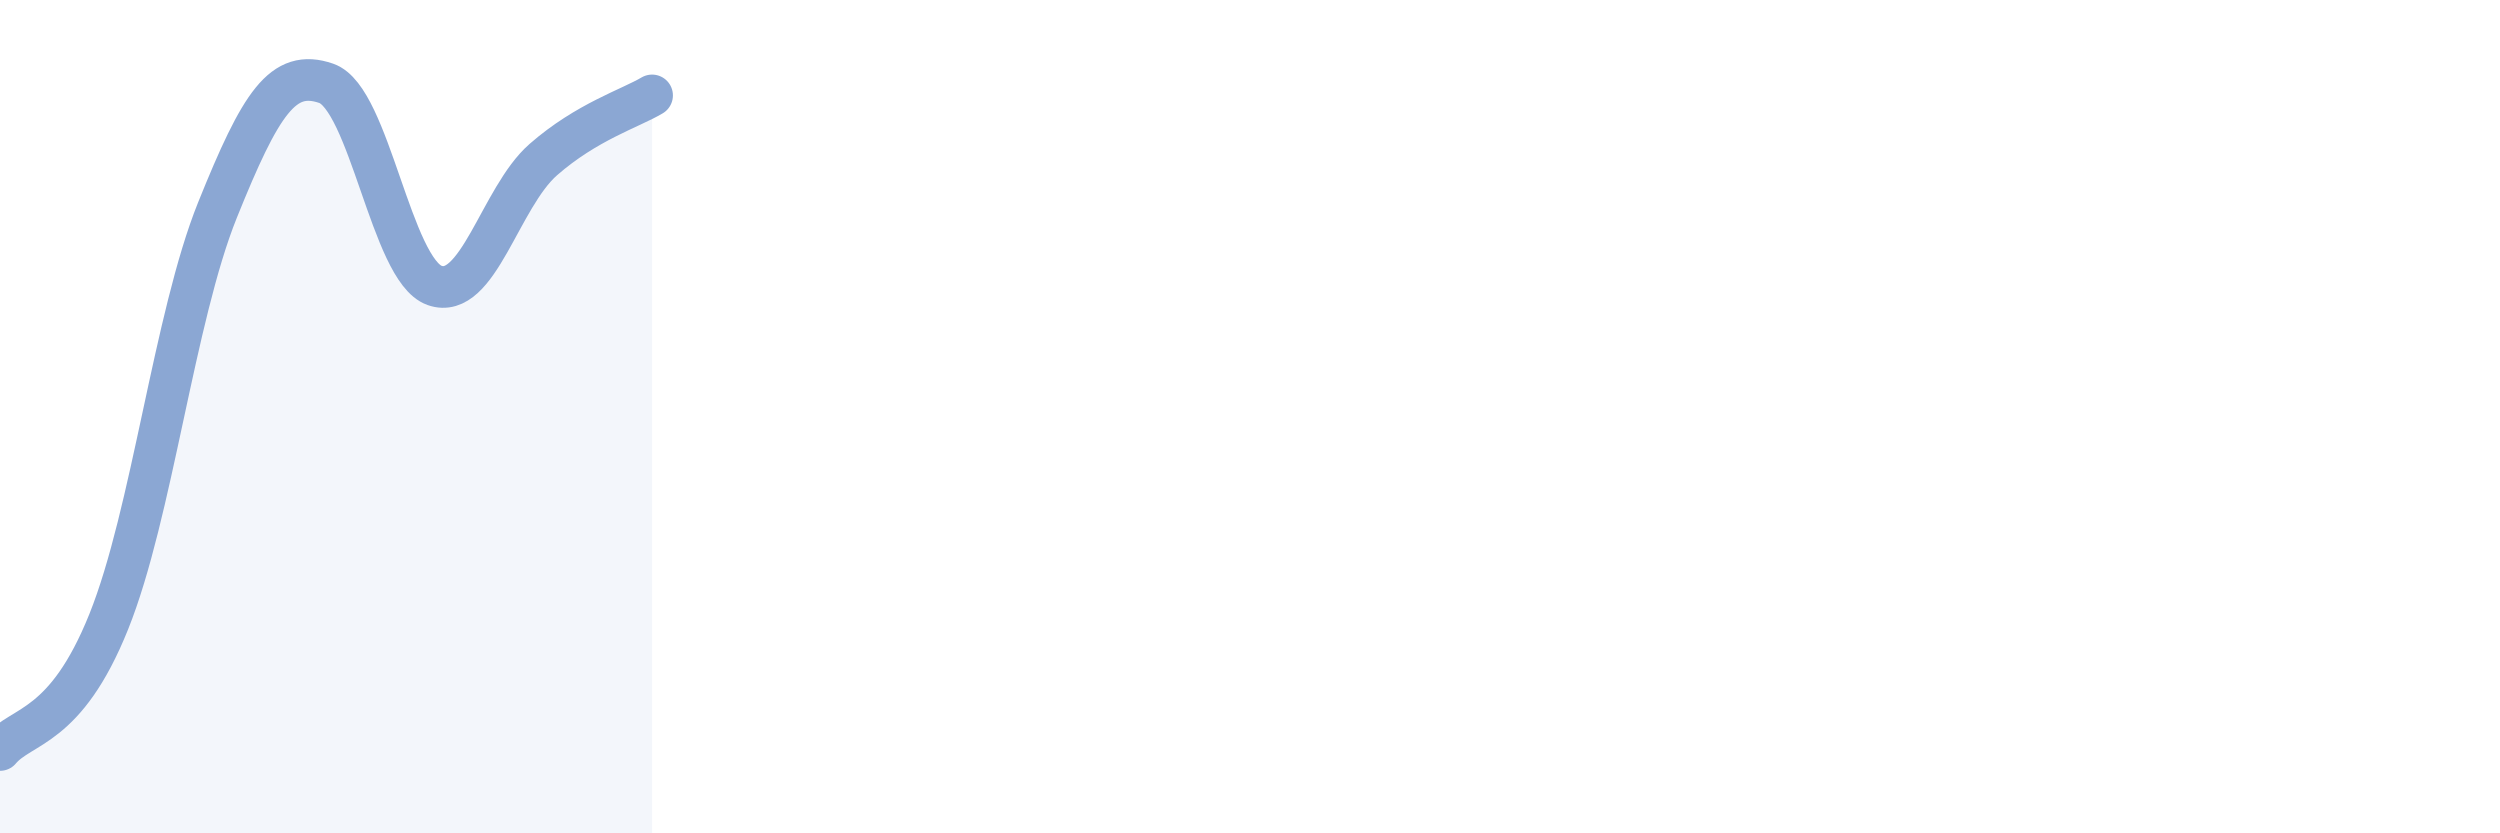 
    <svg width="60" height="20" viewBox="0 0 60 20" xmlns="http://www.w3.org/2000/svg">
      <path
        d="M 0,18 C 0.52,17.38 1.57,17.51 2.61,14.92 C 3.65,12.33 4.18,7.62 5.22,5.04 C 6.26,2.46 6.79,1.64 7.83,2 C 8.87,2.36 9.39,6.48 10.43,6.85 C 11.47,7.22 12,4.74 13.04,3.83 C 14.08,2.92 15.13,2.6 15.65,2.29L15.65 20L0 20Z"
        fill="#8ba7d3"
        opacity="0.1"
        stroke-linecap="round"
        stroke-linejoin="round"
      />
      <path
        d="M 0,18 C 0.52,17.38 1.57,17.51 2.61,14.92 C 3.65,12.33 4.18,7.62 5.22,5.04 C 6.26,2.46 6.79,1.64 7.83,2 C 8.87,2.36 9.39,6.48 10.43,6.85 C 11.47,7.22 12,4.74 13.04,3.83 C 14.08,2.92 15.13,2.6 15.65,2.29"
        stroke="#8ba7d3"
        stroke-width="1"
        fill="none"
        stroke-linecap="round"
        stroke-linejoin="round"
      />
    </svg>
  